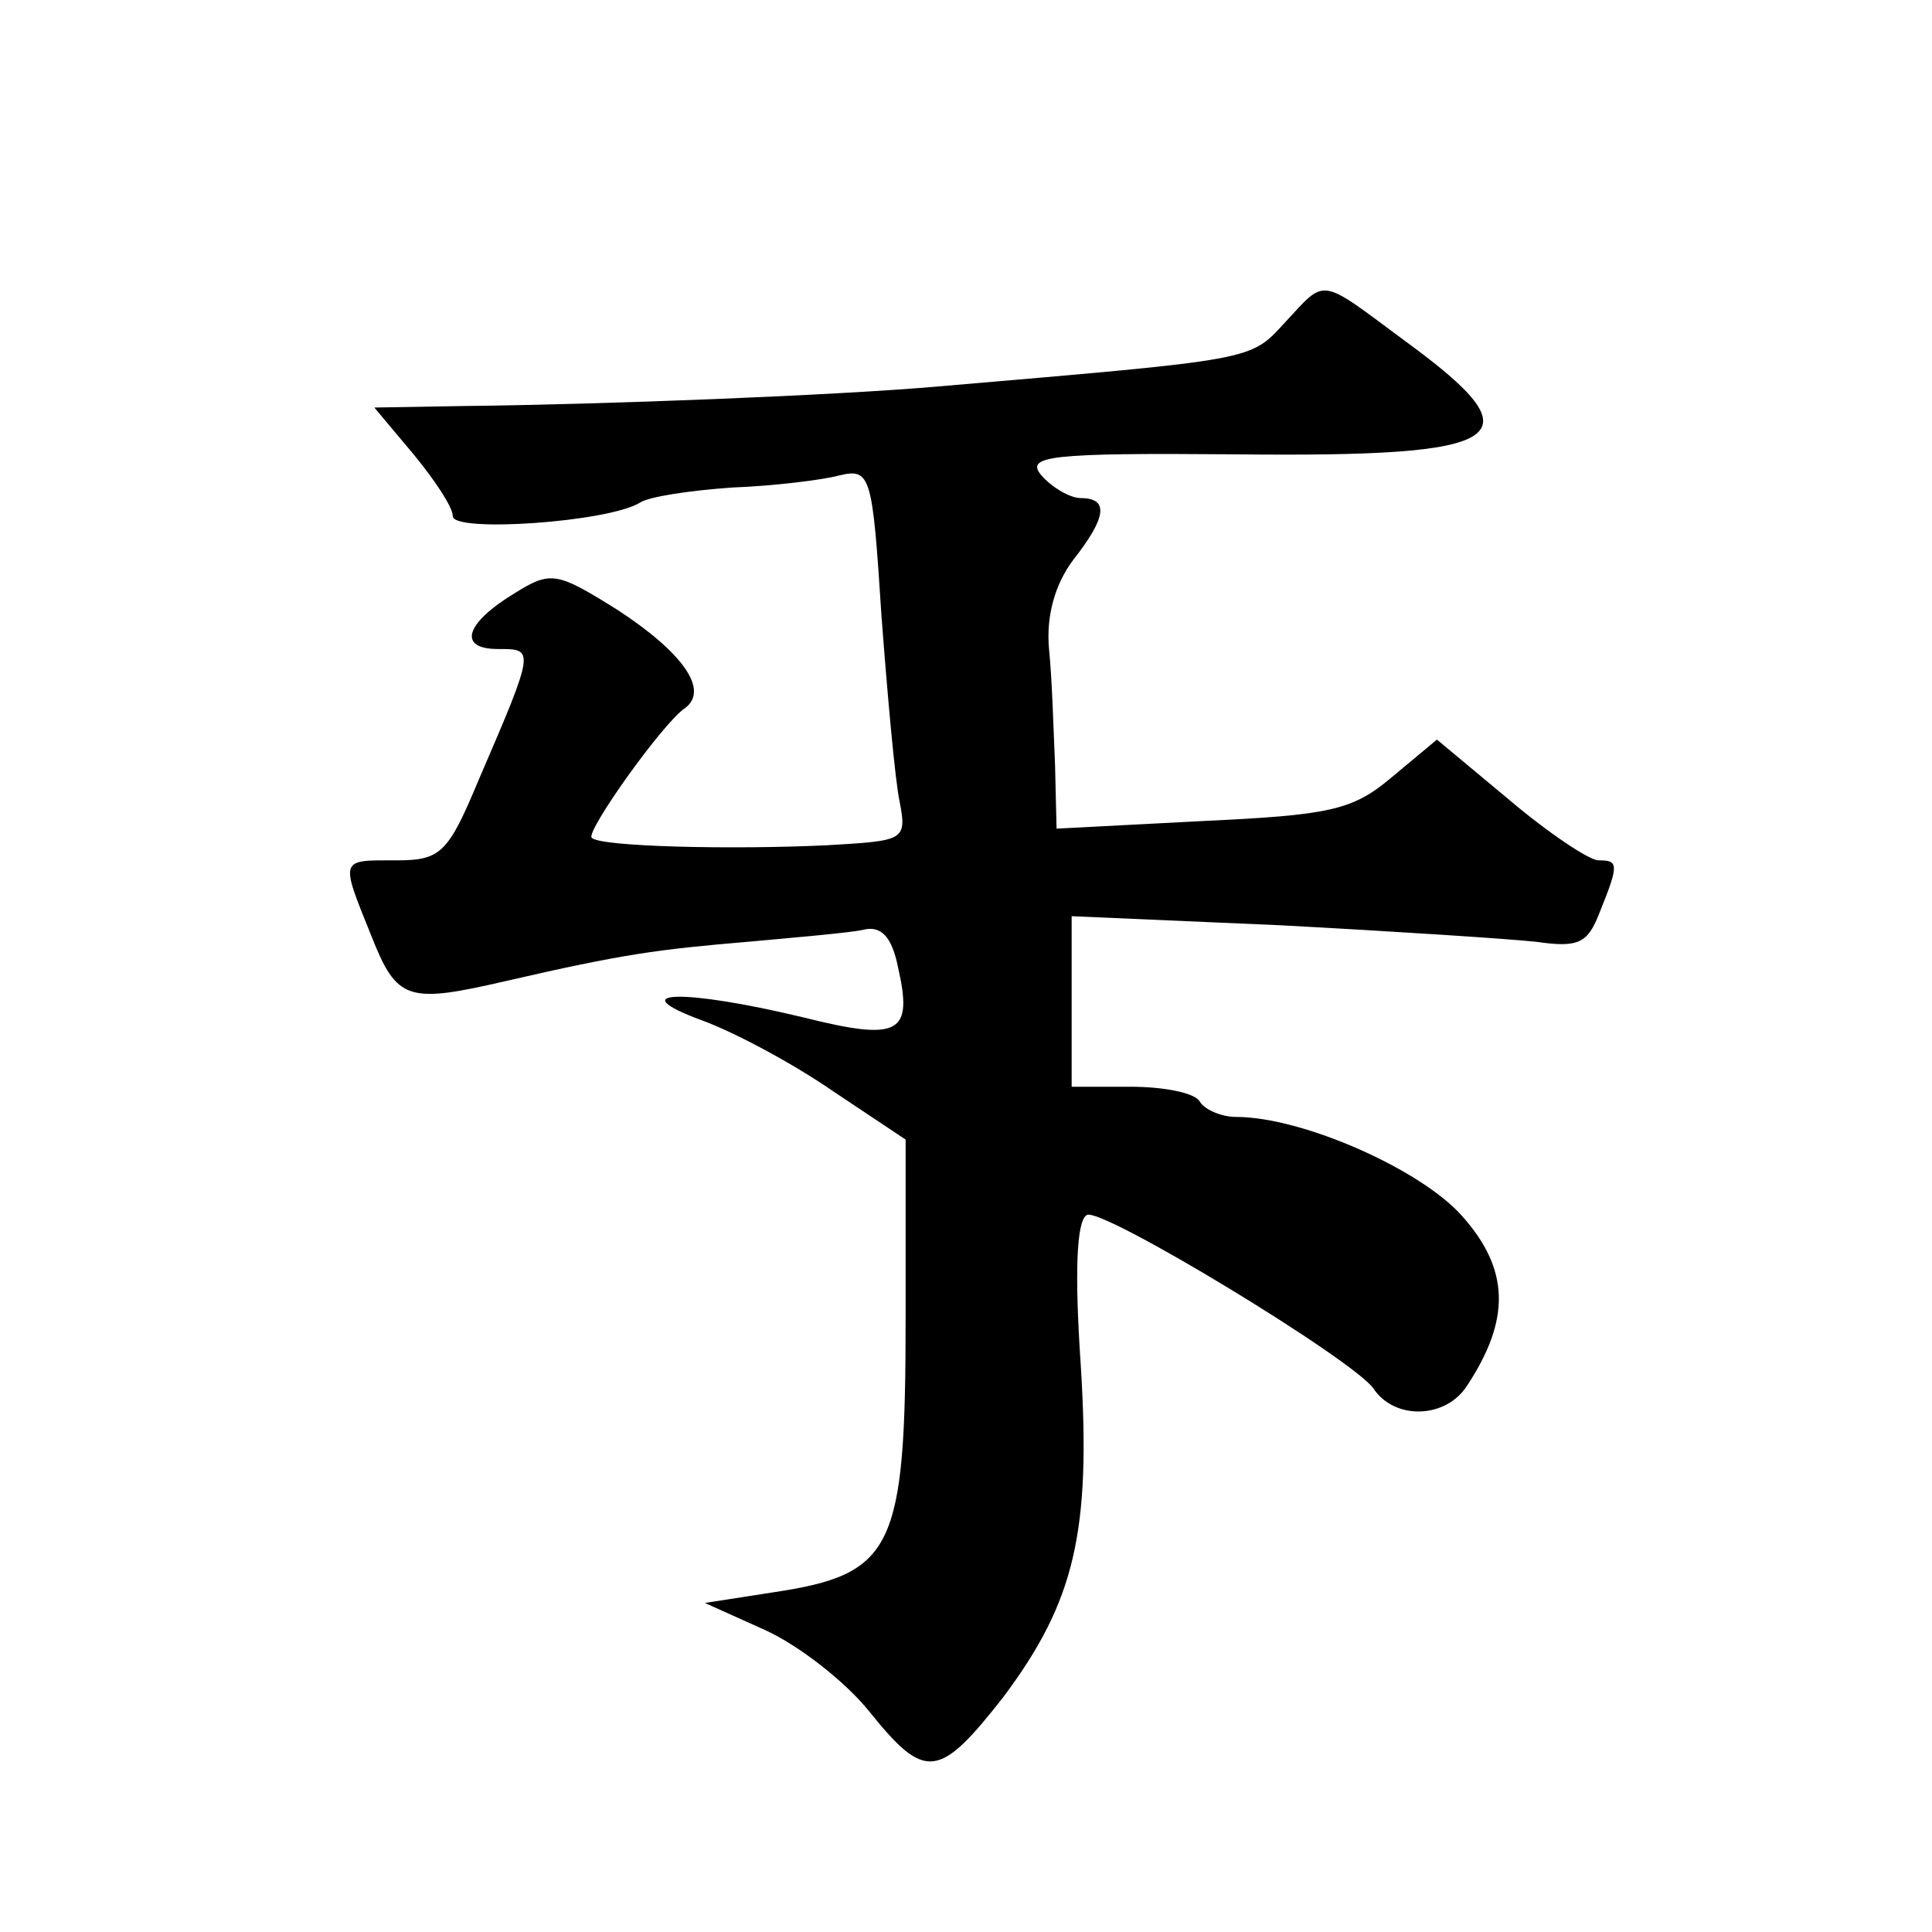 <?xml version="1.0" standalone="no"?>
<!DOCTYPE svg PUBLIC "-//W3C//DTD SVG 20010904//EN"
 "http://www.w3.org/TR/2001/REC-SVG-20010904/DTD/svg10.dtd">
<svg version="1.0" xmlns="http://www.w3.org/2000/svg"
 width="128pt" height="128pt" viewBox="0 0 128 128"
 preserveAspectRatio="xMidYMid meet">
<g transform="translate(0,128) scale(0.1,-0.1)"
fill="#0" stroke="none">
<path d="M851 1066 c-23 -25 -19 -24 -229 -42 -68 -6 -222 -12 -315 -13 l-59 -1
26 -31 c14 -17 26 -35 26 -41 0 -11 103 -4 124 9 6 4 33 8 61 10 27 1 60 5 71 8
21 5 22 0 28 -93 4 -53 9 -109 12 -123 5 -26 3 -26 -48 -29 -63 -3 -151 -1 -156
5 -4 4 47 76 62 86 16 12 -2 37 -45 65 -40 25 -44 26 -68 11 -33 -20 -38 -37 -11
-37 24 0 25 1 -13 -87 -20 -48 -25 -53 -54 -53 -38 0 -38 2 -17 -50 17 -43 24 -45
89 -30 78 18 101 21 160 26 33 3 68 6 77 8 12 3 19 -5 23 -25 10 -44 1 -49 -63
-33 -79 19 -121 18 -67 -2 22 -8 61 -29 87 -47 l48 -32 0 -118 c0 -154 -8 -170
-88 -182 l-45 -7 40 -18 c22 -10 53 -34 69 -54 37 -46 46 -45 89 10 47 63 58 109
51 220 -4 59 -3 95 4 99 9 6 177 -96 190 -115 14 -21 48 -20 62 2 29 44 28 77 -3
112 -27 31 -106 66 -150 66 -10 0 -21 5 -24 10 -3 6 -24 10 -46 10 l-39 0 0 56
0 57 138 -6 c75 -4 152 -9 170 -11 28 -4 34 -1 42 20 13 32 12 34 -1 34 -6 0 -33
18 -59 40 l-48 40 -30 -25 c-26 -22 -41 -25 -126 -29 l-96 -5 -1 42 c-1 23 -2 58
-4 77 -2 22 4 43 16 59 22 28 24 41 5 41 -7 0 -19 7 -26 15 -11 13 5 15 128 14
183 -2 202 10 113 75 -58 43 -52 42 -80 12z"/>
</g>
</svg>

